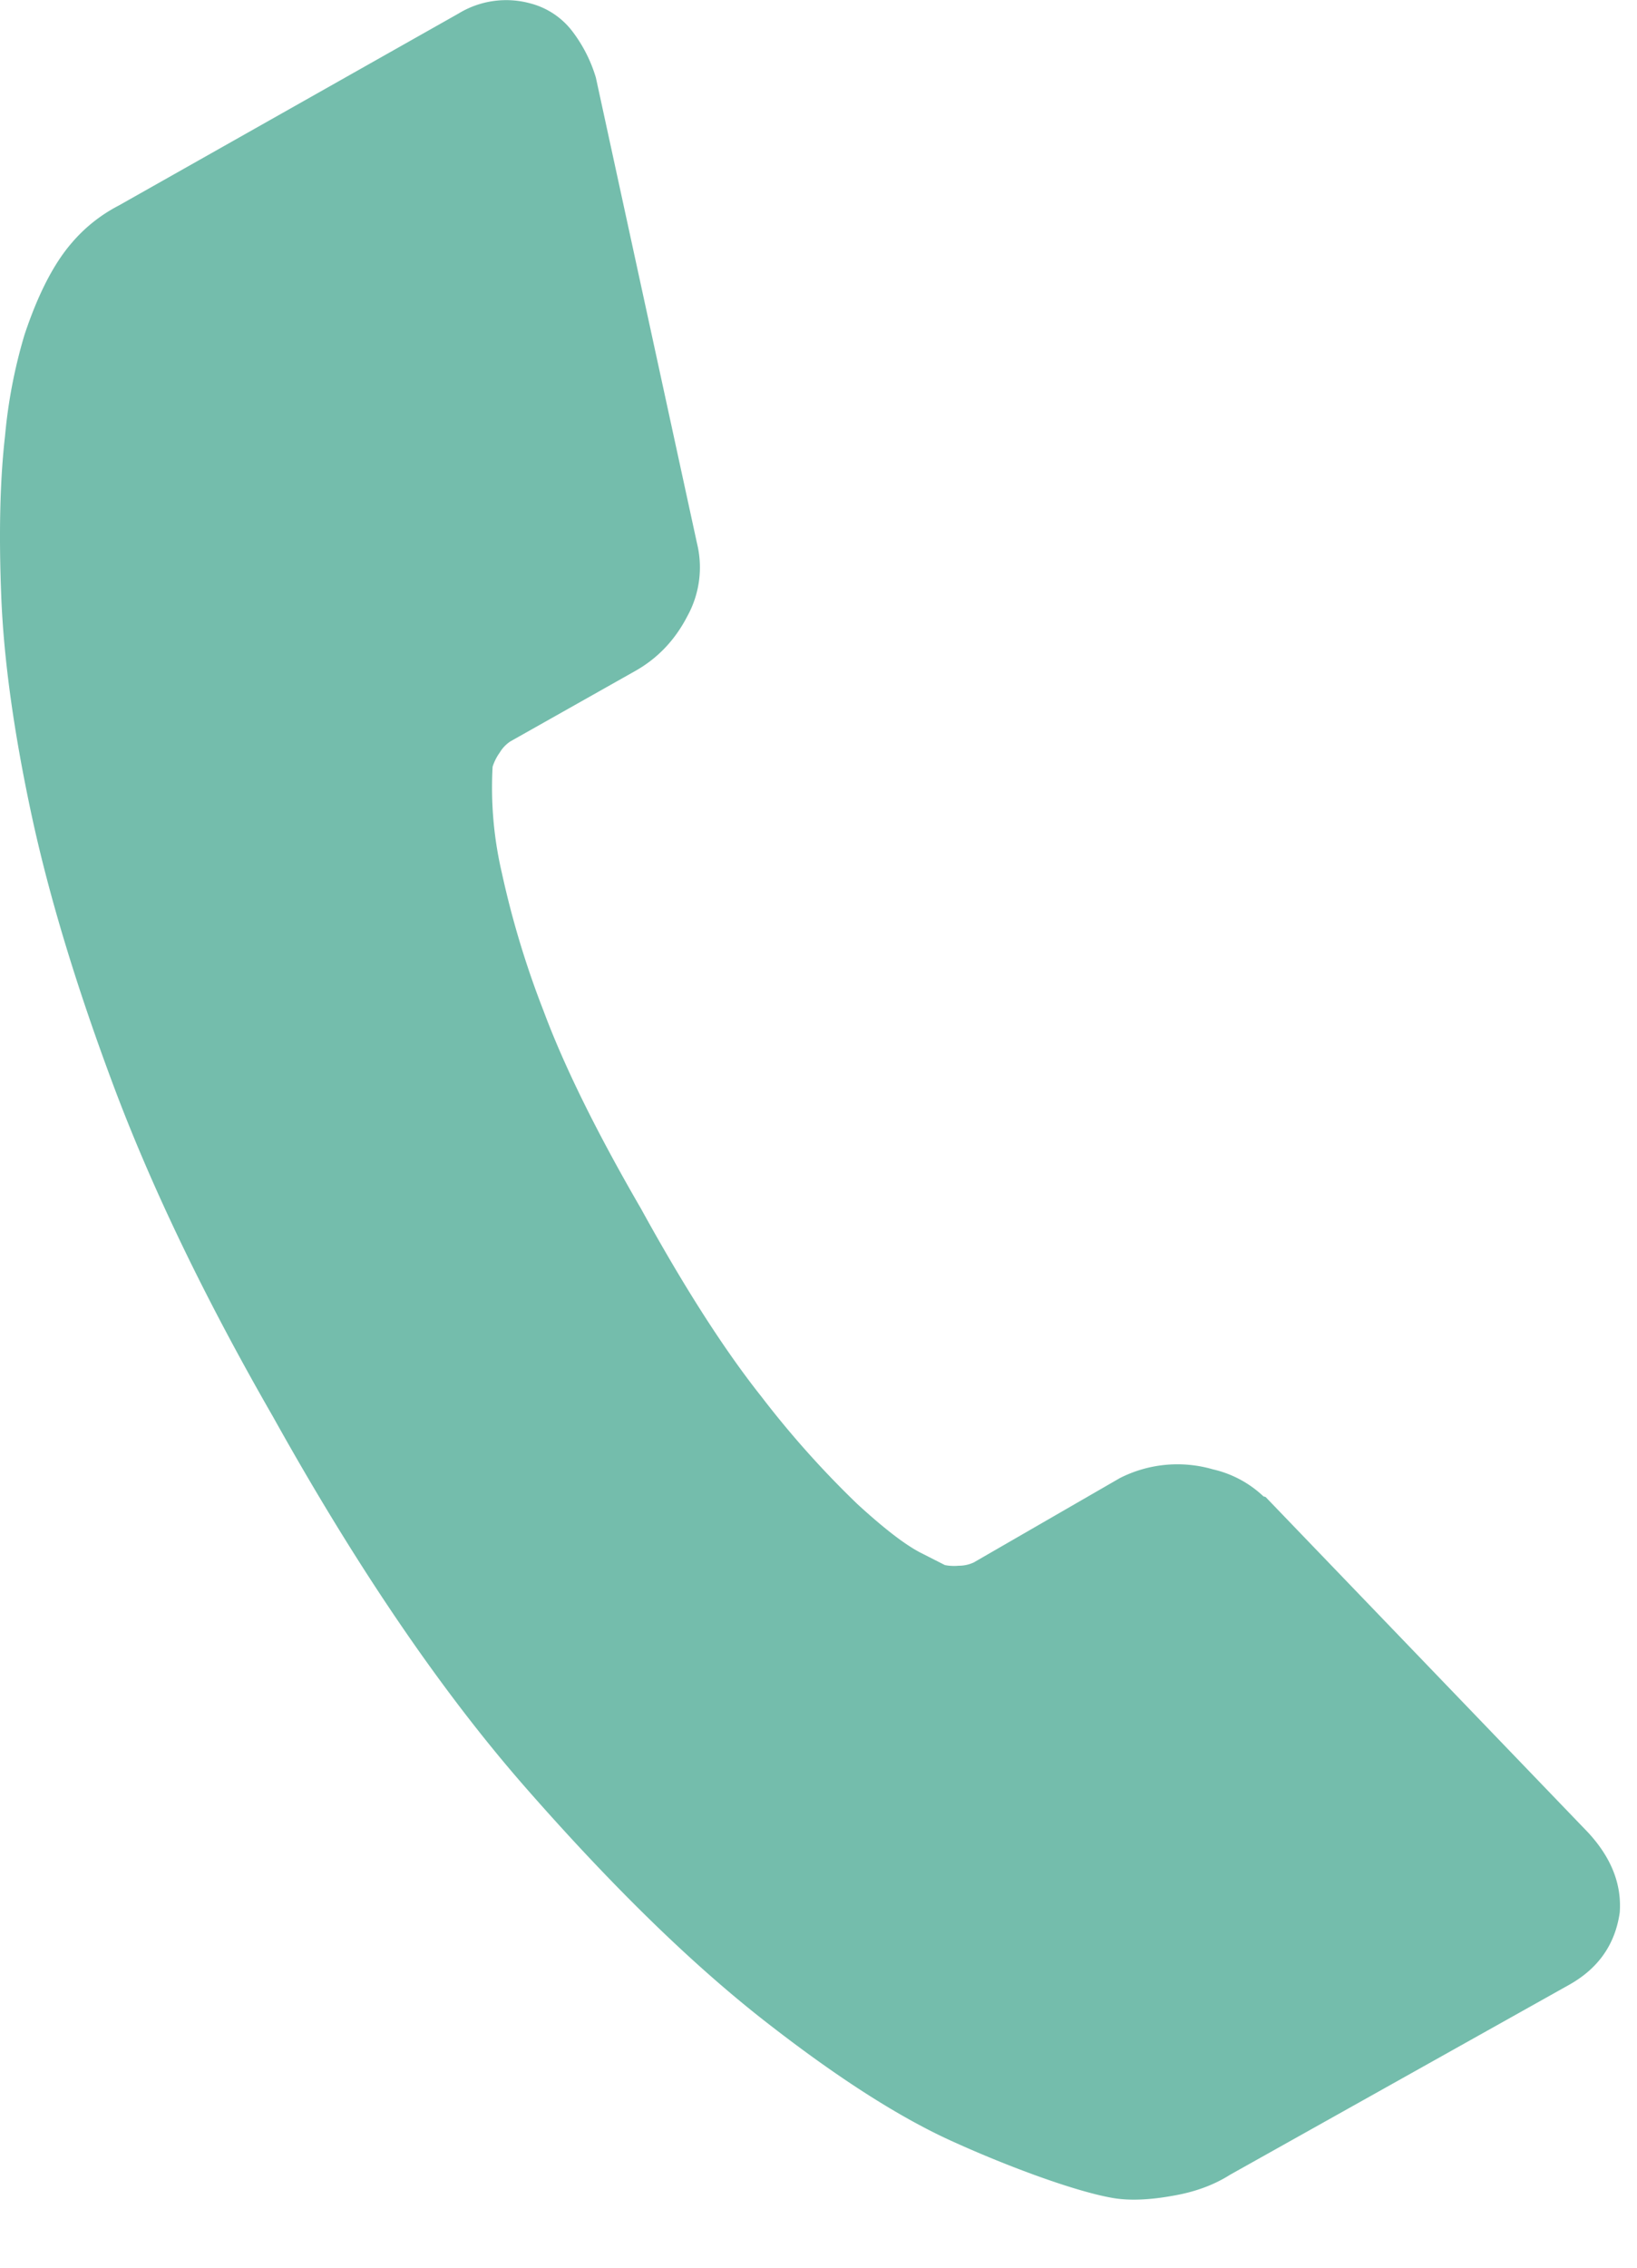 <svg xmlns="http://www.w3.org/2000/svg" width="13" height="18" viewBox="0 0 13 18"><g><g><path fill="#74bdac" d="M12.863 15.18c.016-.224-.067-.435-.252-.635l-2.561-2.663-.016-.004a.863.863 0 0 0-.402-.215 1.01 1.01 0 0 0-.738.069l-1.161.67a.277.277 0 0 1-.119.026.394.394 0 0 1-.11-.005l-.187-.095c-.125-.063-.294-.193-.508-.389a7.603 7.603 0 0 1-.763-.854c-.296-.373-.614-.87-.955-1.49-.354-.61-.613-1.136-.776-1.575a7.259 7.259 0 0 1-.33-1.093 2.977 2.977 0 0 1-.073-.841.404.404 0 0 1 .057-.113.274.274 0 0 1 .084-.088l.995-.561c.176-.1.313-.244.411-.434a.802.802 0 0 0 .076-.578L4.732.616a1.142 1.142 0 0 0-.188-.369.613.613 0 0 0-.332-.22.726.726 0 0 0-.57.08l-2.7 1.525a1.235 1.235 0 0 0-.374.298c-.191.221-.31.538-.373.726a4.072 4.072 0 0 0-.155.804c-.04.348-.05.773-.03 1.275.02.501.1 1.077.239 1.726.139.649.359 1.375.66 2.177.302.802.721 1.672 1.26 2.609.669 1.201 1.341 2.187 2.017 2.956.676.77 1.301 1.38 1.878 1.832.575.45 1.079.774 1.51.967.43.195.957.39 1.254.443.145.027.318.015.492-.017.174-.03.323-.086.449-.166l2.695-1.509c.23-.13.363-.32.399-.573z"/></g></g></svg>